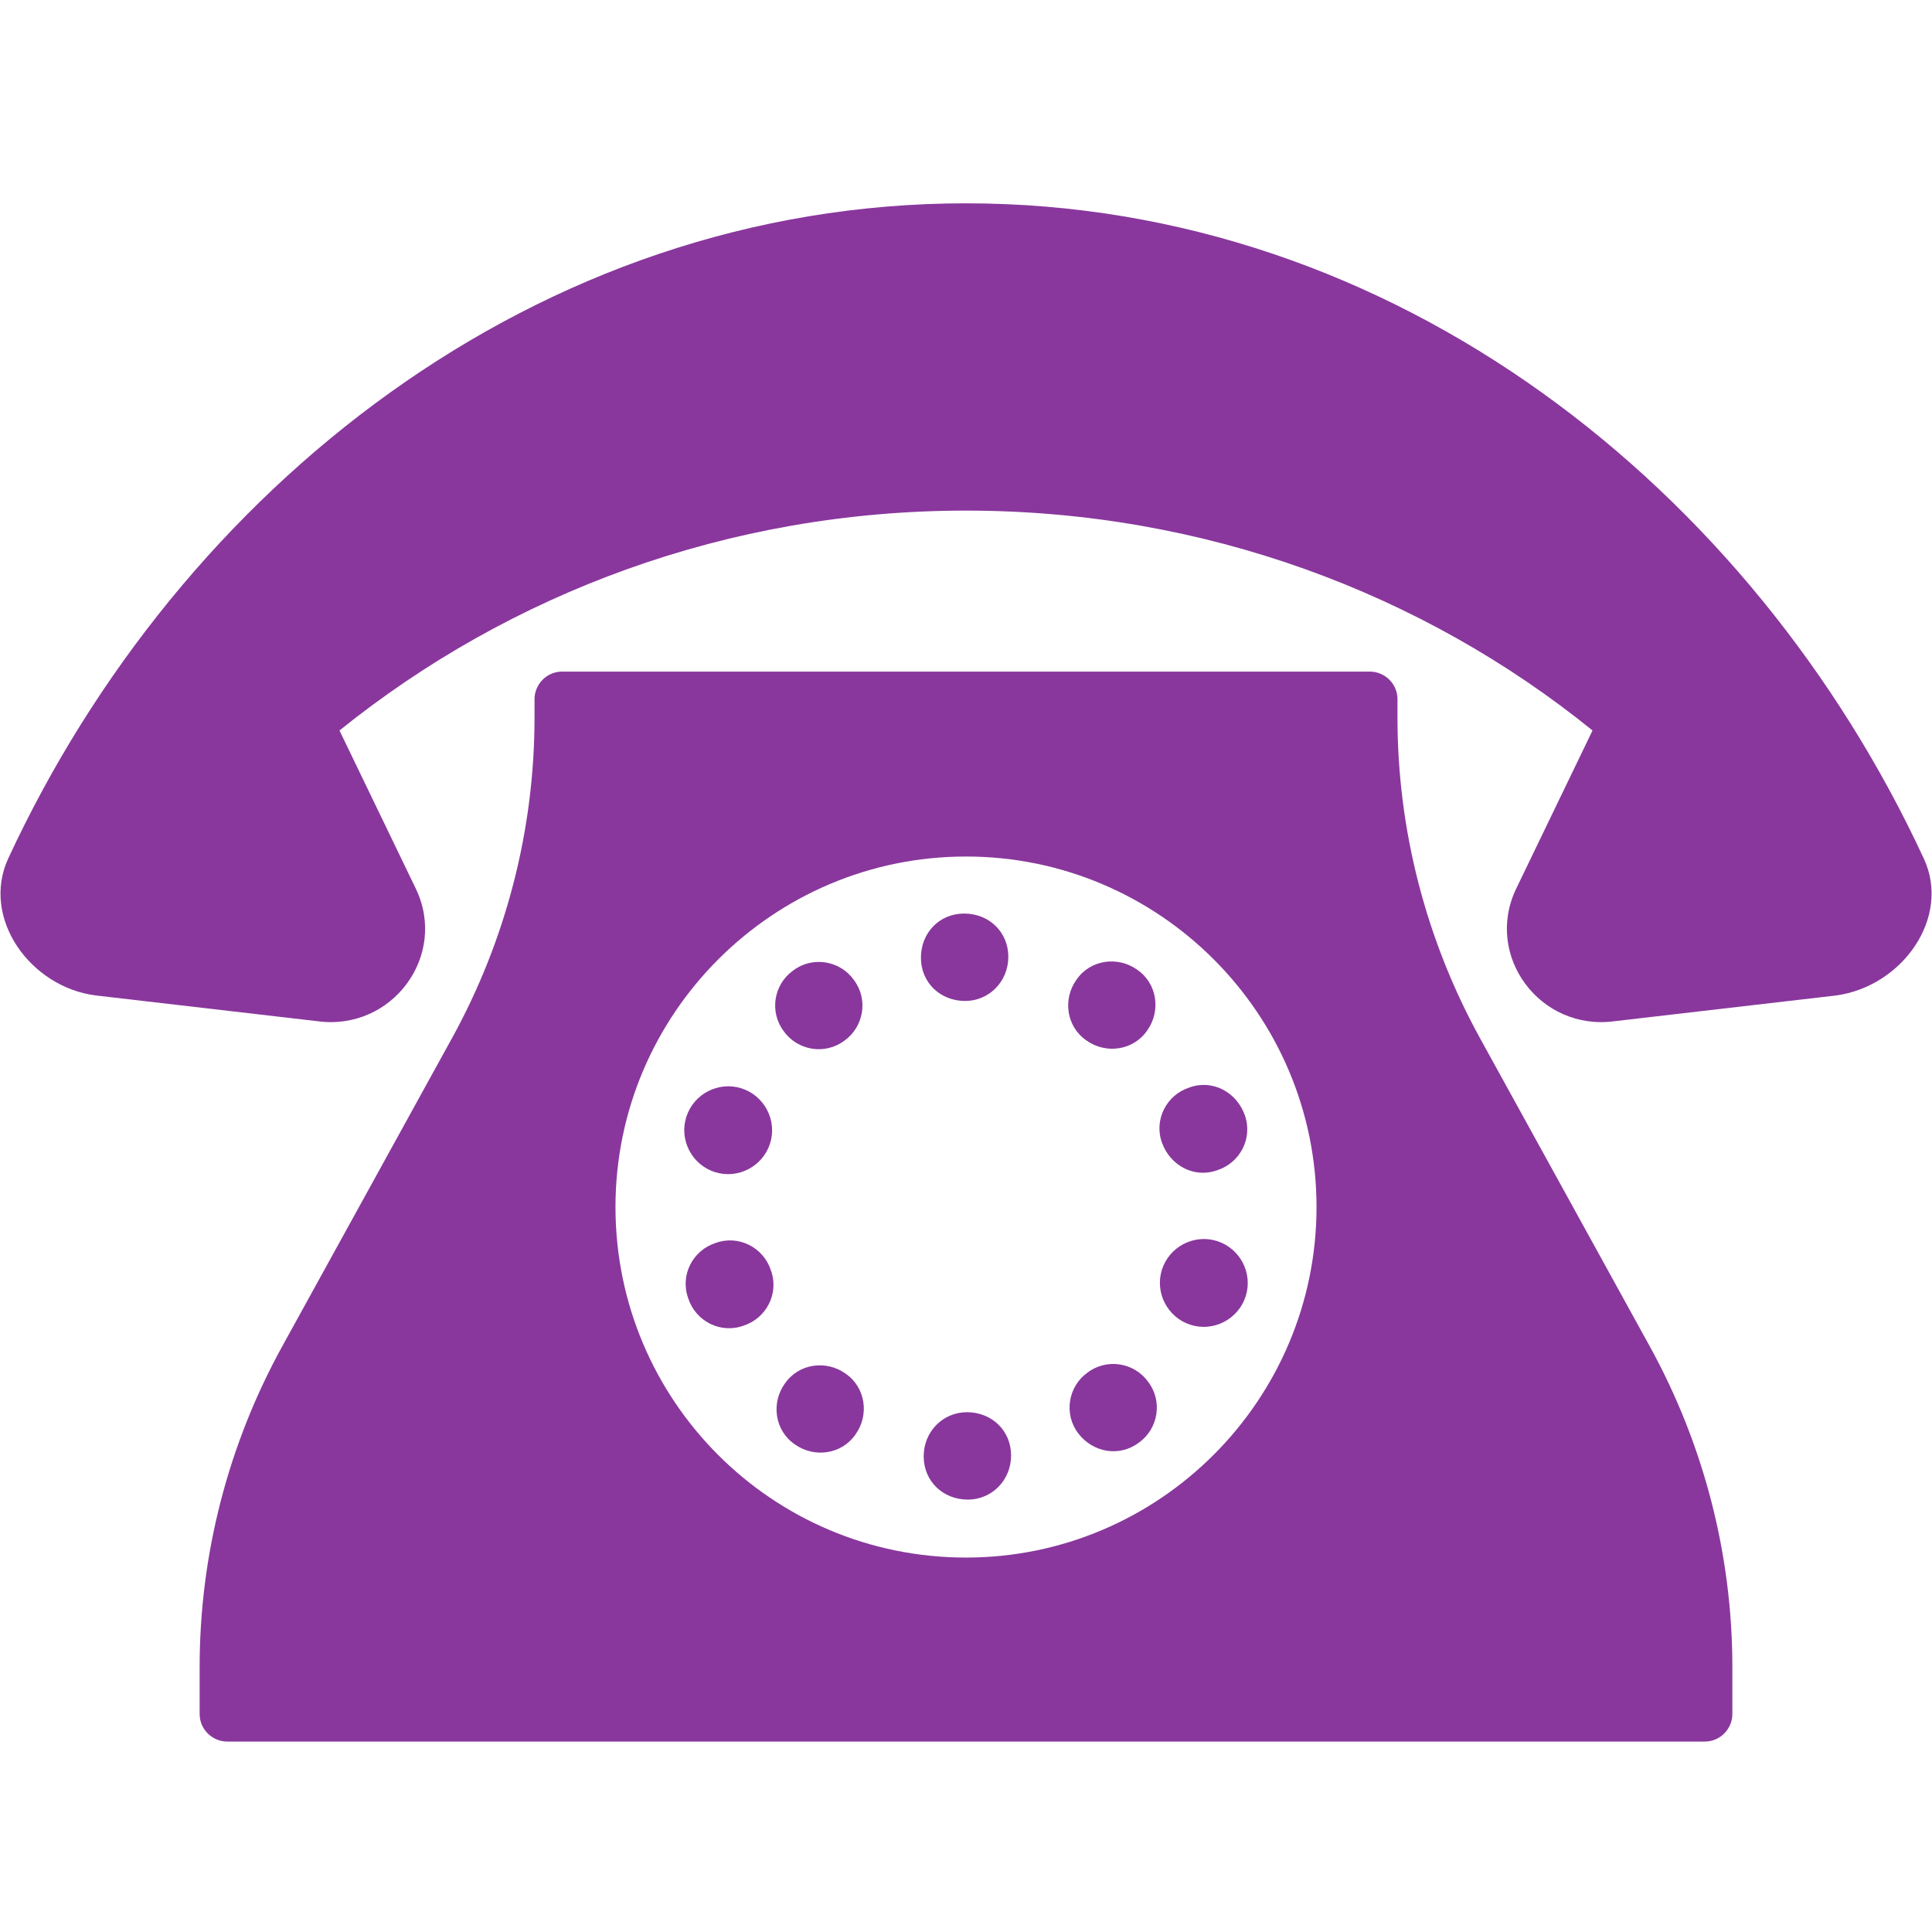 <?xml version="1.0" encoding="UTF-8"?><svg id="Layer_1" xmlns="http://www.w3.org/2000/svg" viewBox="0 0 21 21"><defs><style>.cls-1{fill:#89379d;stroke-width:0px;}</style></defs><path class="cls-1" d="M20.91,9.33c-1.86-4.01-5.74-7.12-10.41-7.12S1.95,5.32.09,9.33c-.3.65.24,1.4.95,1.49l2.41.28c.81.11,1.42-.71,1.07-1.44l-.83-1.72c1.85-1.49,4.22-2.39,6.81-2.39s4.97.9,6.81,2.39l-.83,1.72c-.35.73.26,1.55,1.07,1.44l2.41-.28c.72-.1,1.25-.85.95-1.49Z"/><path class="cls-1" d="M10.51,15.35c-.26,0-.47.21-.47.48s.21.47.48.47c.26,0,.47-.21.47-.48s-.21-.47-.48-.47Z"/><path class="cls-1" d="M8.53,15.04c-.15.21-.11.51.11.66.21.15.51.11.66-.11.15-.21.11-.51-.11-.66-.21-.15-.51-.11-.66.11Z"/><path class="cls-1" d="M7.78,13.51c-.25.08-.39.35-.3.6.08.25.35.39.6.3.25-.08.39-.35.3-.6-.08-.25-.35-.39-.6-.3Z"/><path class="cls-1" d="M7.77,12.74c.25.08.52-.06.6-.31.08-.25-.06-.52-.31-.6s-.52.06-.6.31.06.52.31.6Z"/><path class="cls-1" d="M9.18,11.31c.21-.15.26-.45.1-.66-.15-.21-.45-.26-.66-.1-.21.15-.26.45-.1.66.15.21.45.26.66.1Z"/><path class="cls-1" d="M10.49,10.88c.26,0,.47-.21.47-.48s-.21-.47-.48-.47-.47.21-.47.48.21.47.48.47Z"/><path class="cls-1" d="M12.47,11.2c.15-.21.11-.51-.11-.66-.21-.15-.51-.11-.66.11-.15.21-.11.51.11.66.21.15.51.11.66-.11Z"/><path class="cls-1" d="M12.93,11.82c-.25.08-.39.35-.3.6s.35.39.6.3c.25-.08.39-.35.3-.6s-.35-.39-.6-.3Z"/><path class="cls-1" d="M13.23,13.49c-.25-.08-.52.06-.6.31s.06.52.31.6.52-.06.6-.31-.06-.52-.31-.6Z"/><path class="cls-1" d="M11.82,14.92c-.21.15-.26.45-.1.66s.45.26.66.1c.21-.15.26-.45.1-.66-.15-.21-.45-.26-.66-.1Z"/><path class="cls-1" d="M16.09,11.29c-.59-1.07-.9-2.27-.9-3.49v-.2c0-.17-.14-.3-.3-.3H6.11c-.17,0-.3.14-.3.3v.2c0,1.22-.31,2.42-.9,3.49l-1.84,3.34c-.59,1.07-.9,2.27-.9,3.49v.51c0,.17.14.3.3.3h16.06c.17,0,.3-.14.3-.3v-.51c0-1.22-.31-2.42-.9-3.49l-1.84-3.34ZM10.5,16.93c-2.11,0-3.81-1.71-3.81-3.81s1.71-3.81,3.81-3.81,3.81,1.71,3.81,3.81-1.71,3.81-3.81,3.81Z"/></svg>